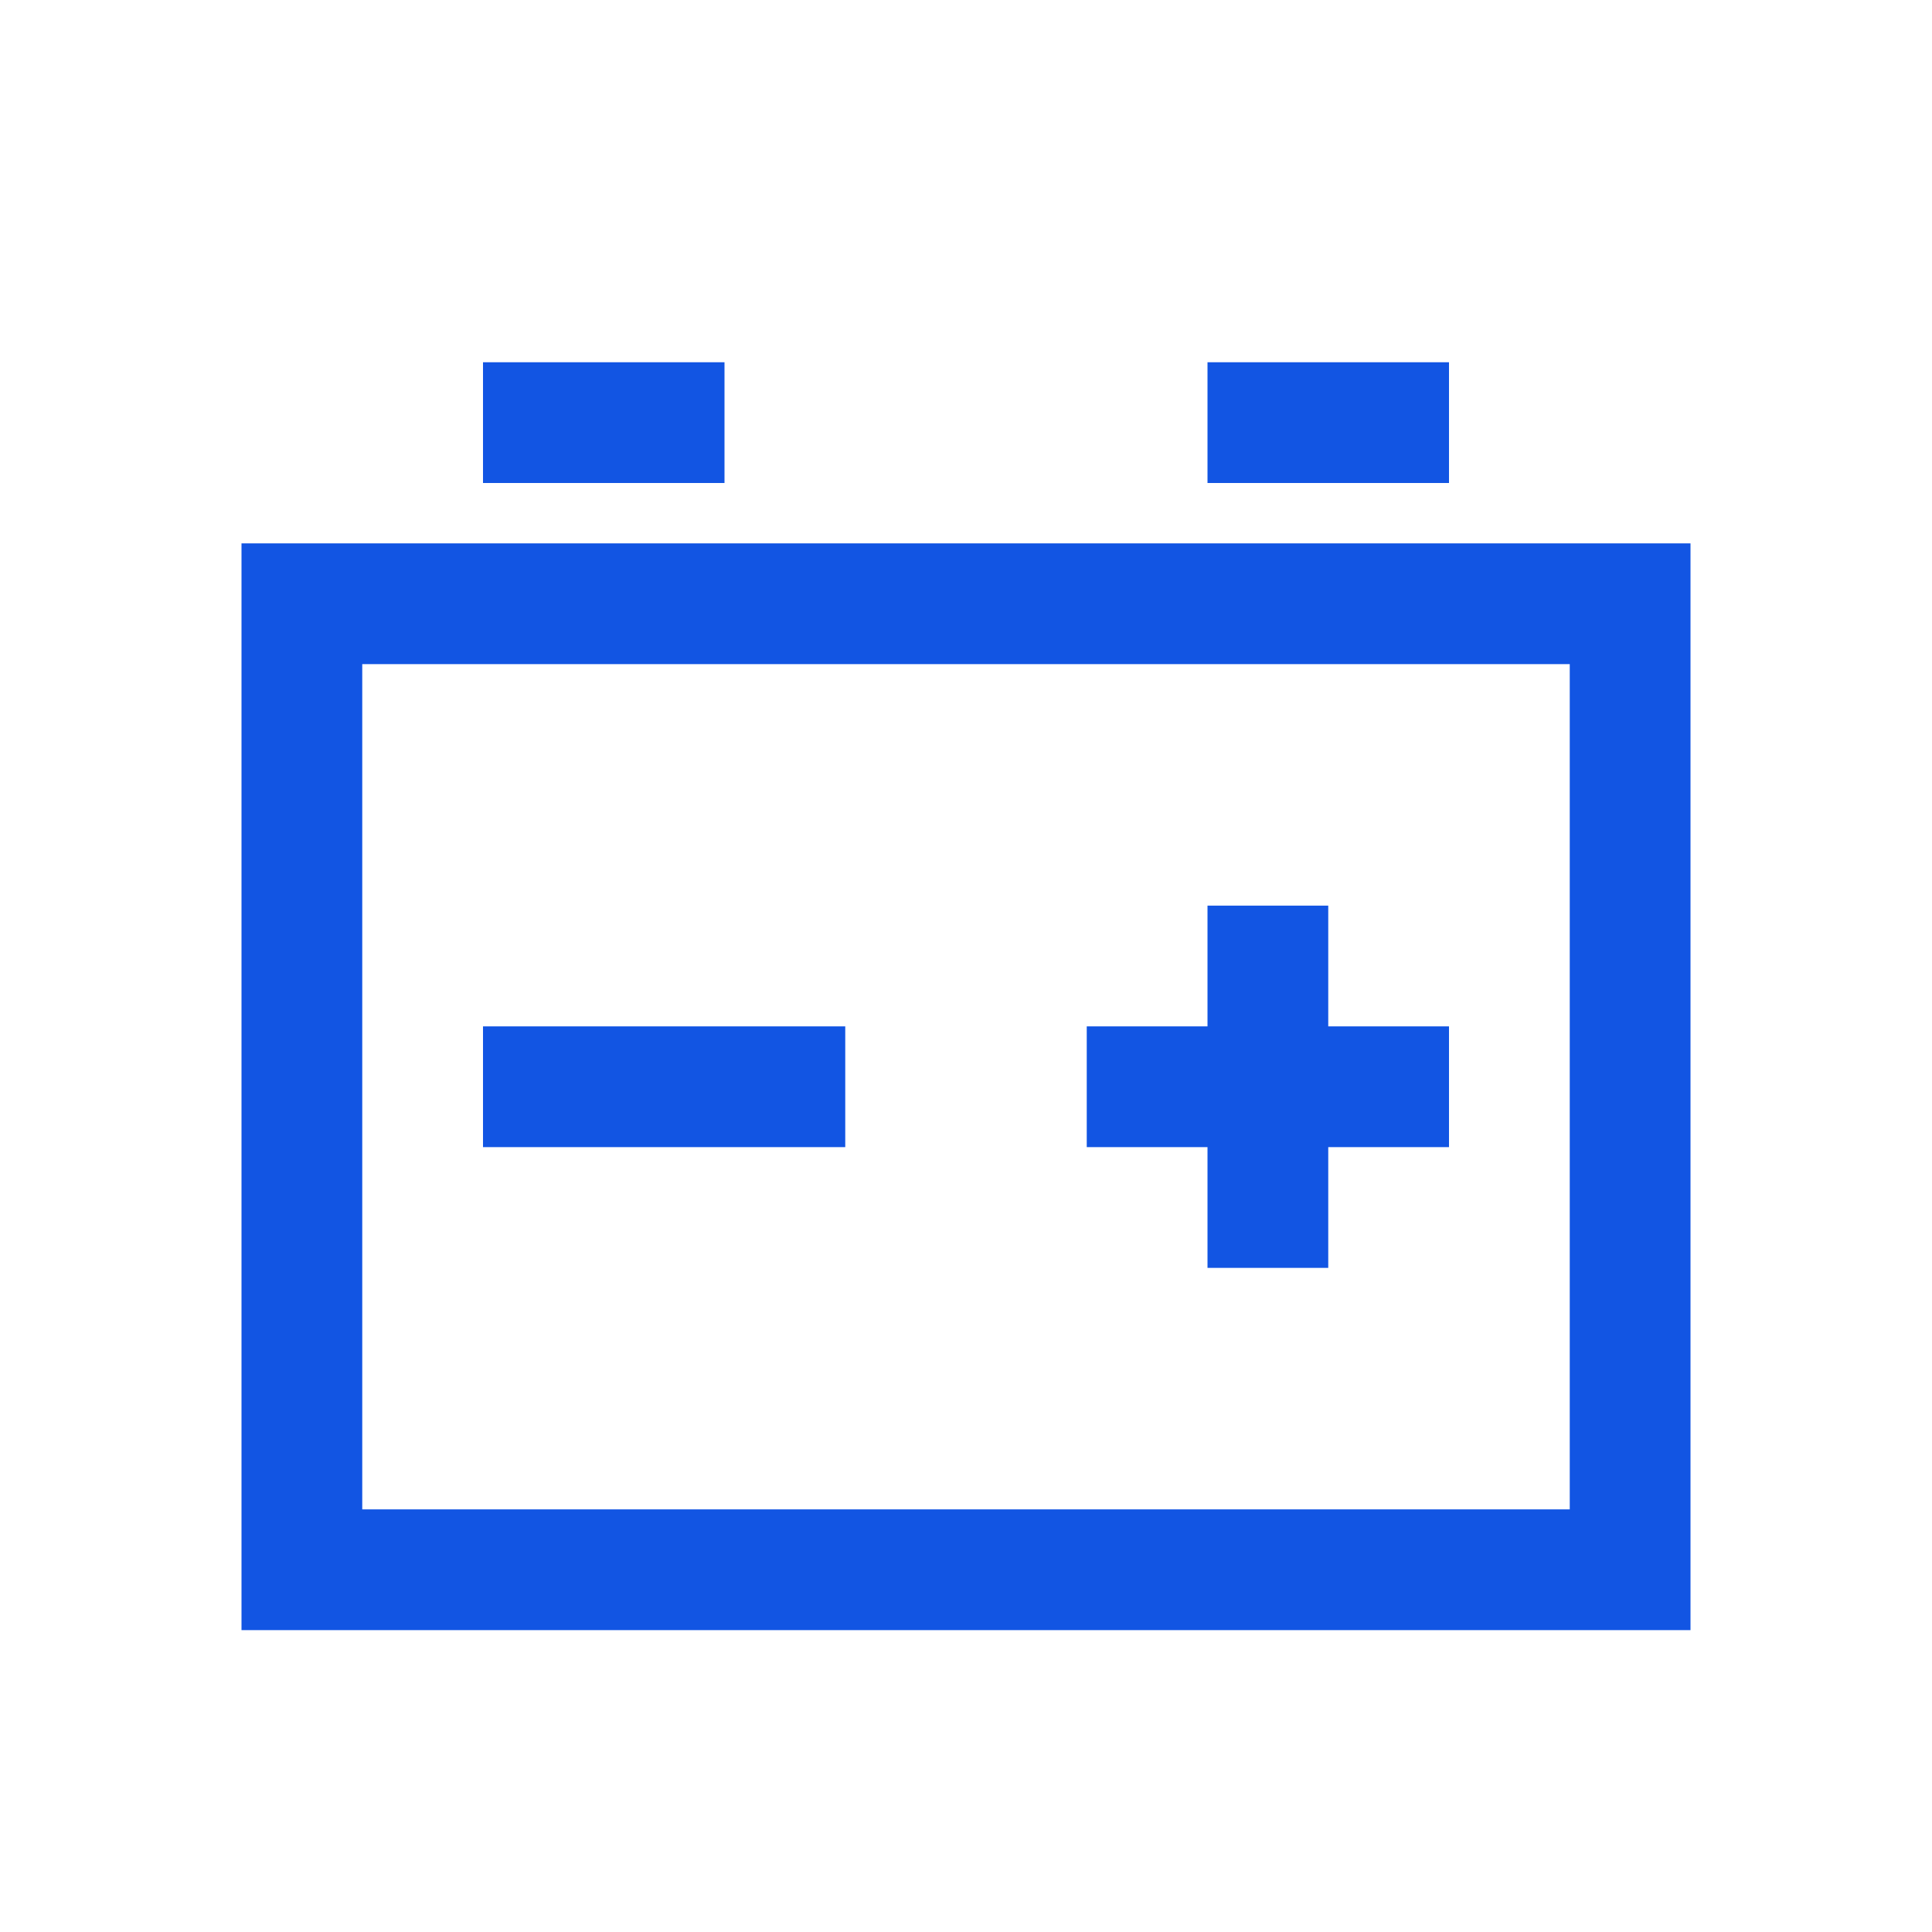 <svg width="40" height="40" viewBox="0 0 40 40" fill="none" xmlns="http://www.w3.org/2000/svg">
<path d="M10 7.5V10H15V7.5H10ZM25 7.5V10H30V7.5H25ZM5 11.25V33.75H35V11.25H5ZM7.5 13.75H32.5V31.25H7.5V13.75ZM25 18.75V21.25H22.5V23.75H25V26.25H27.5V23.75H30V21.25H27.5V18.75H25ZM10 21.25V23.75H17.5V21.25H10Z" fill="#1255E3"/>
</svg>
